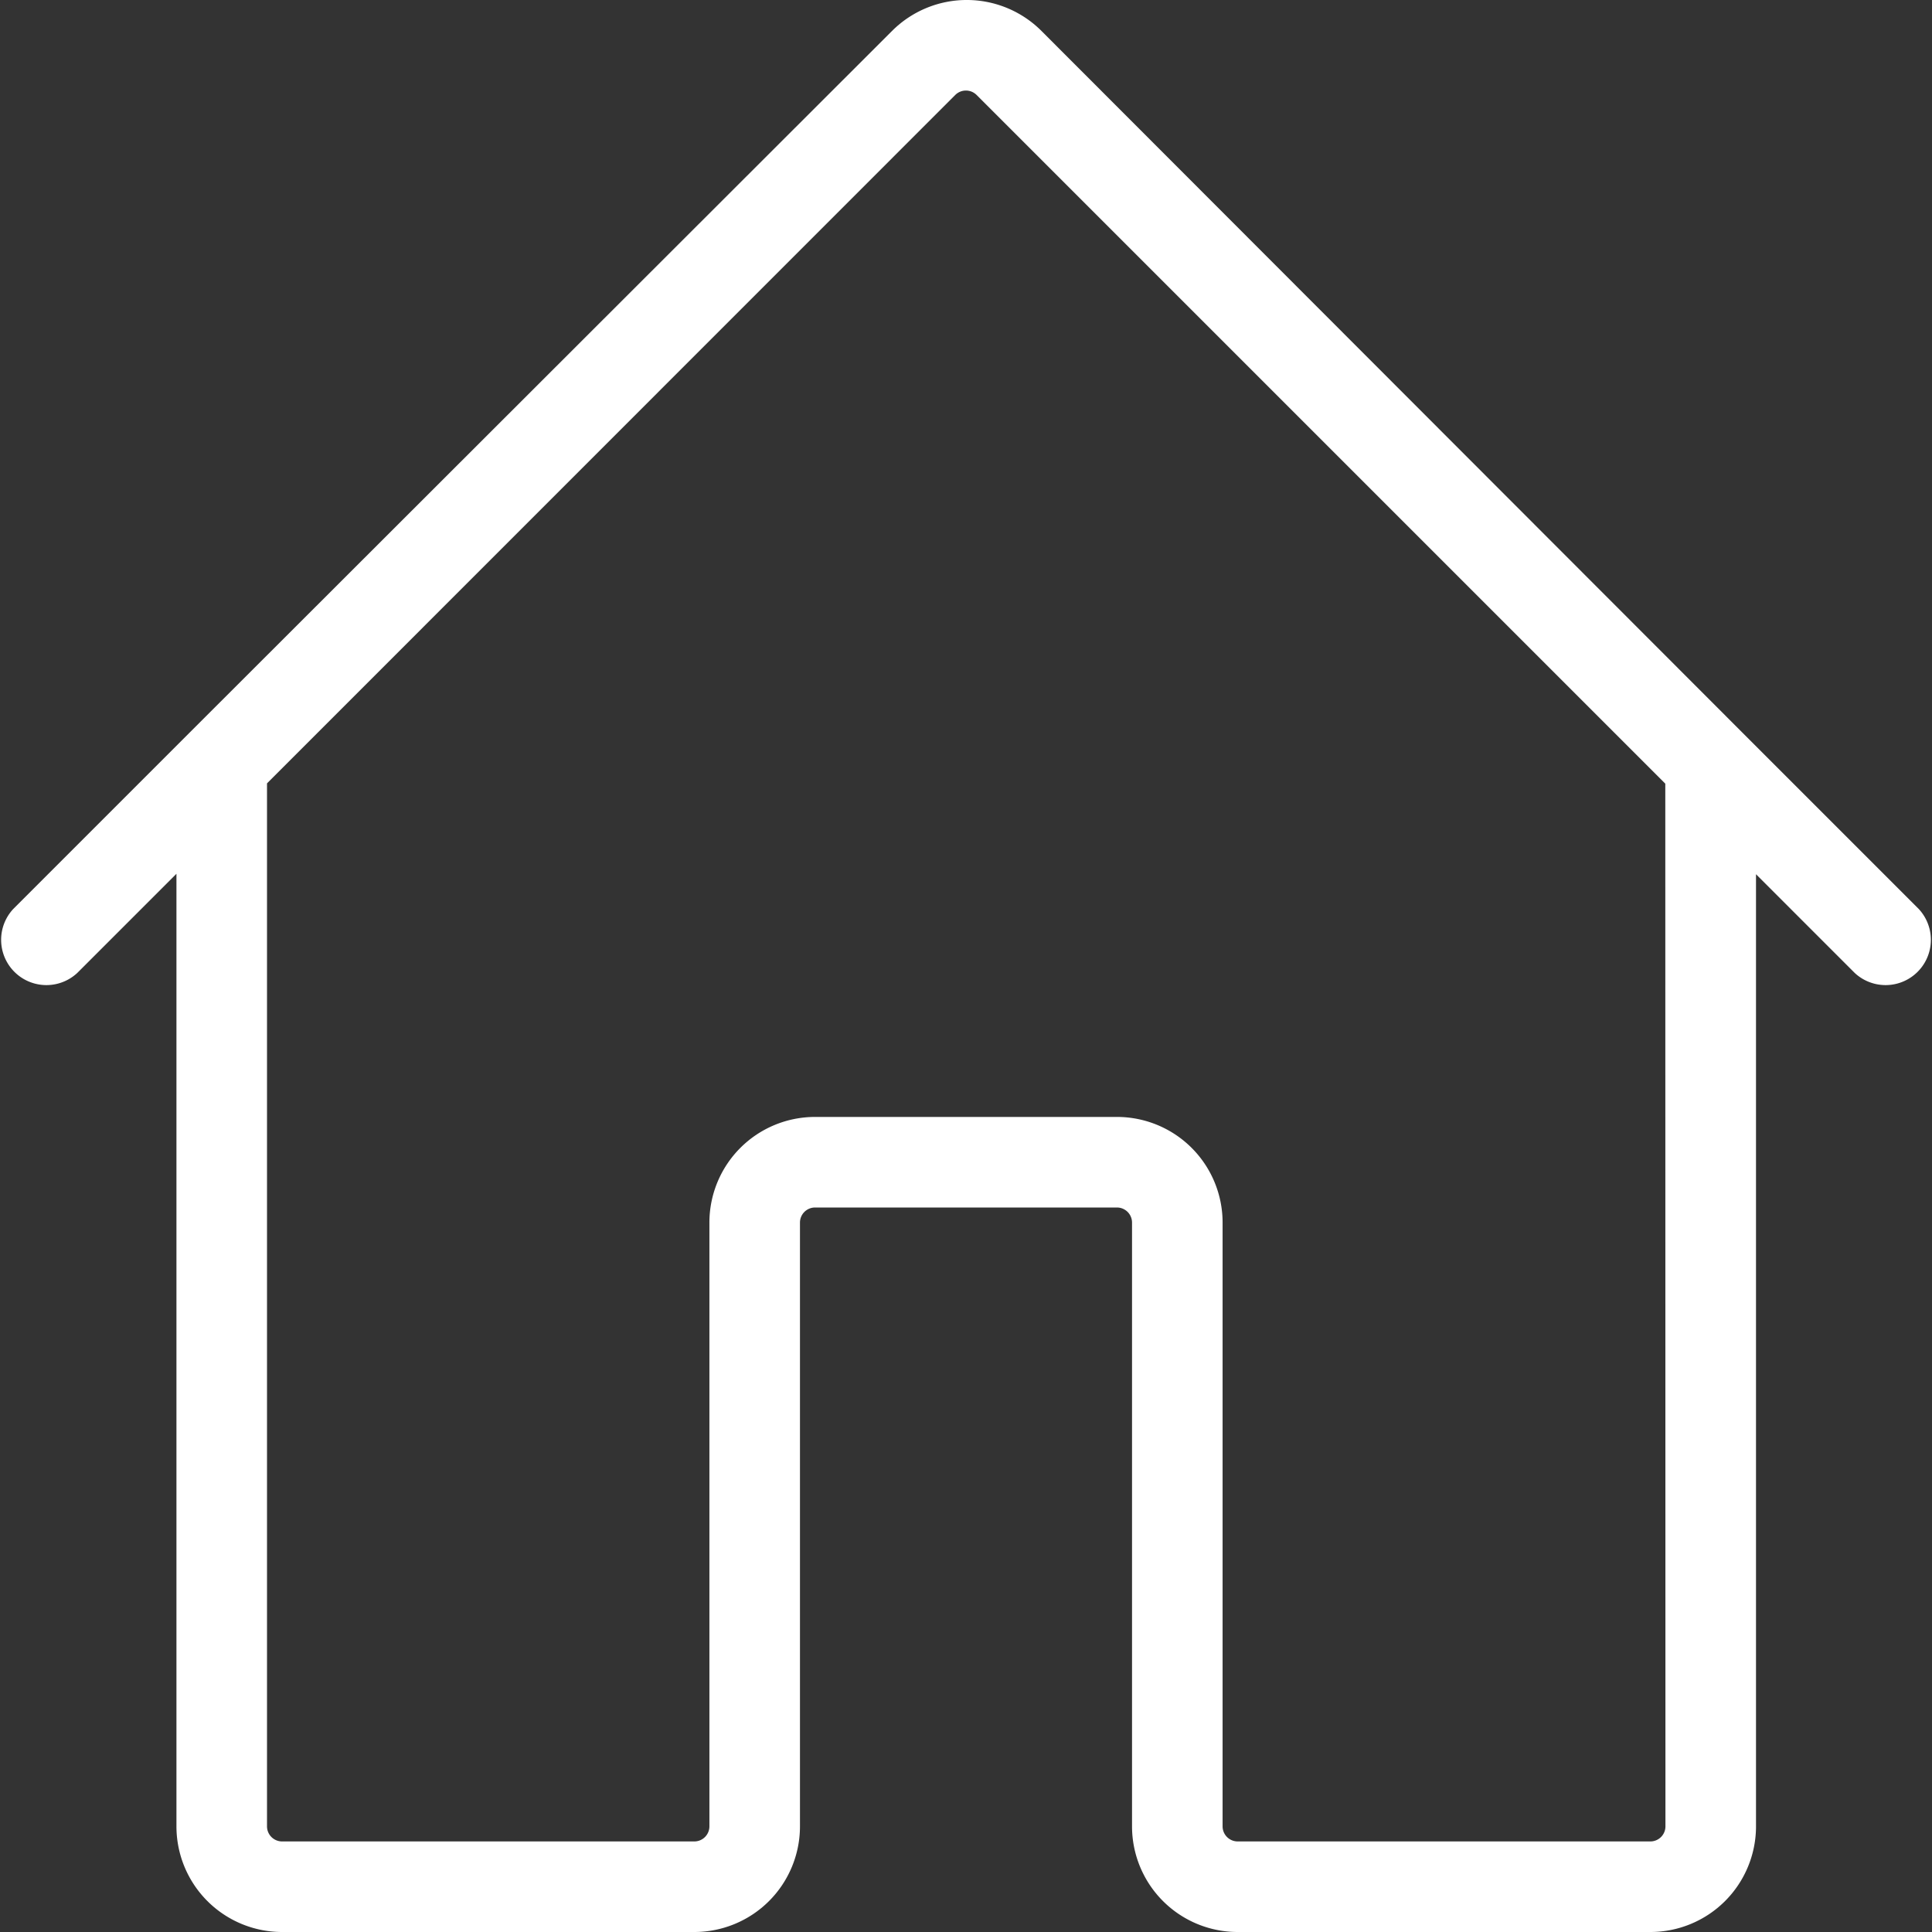 <svg width="128" height="128" xmlns="http://www.w3.org/2000/svg">
 <rect width="100%" height="100%" fill="#333333" stroke="none"/>
 <title/>

 <g>
  <title>background</title>
  <rect fill="none" id="canvas_background" height="402" width="582" y="-1" x="-1"/>
 </g>
 <g>
  <title>Layer 1</title>
  <path fill="#ffffff" id="svg_1" d="m127.12,60.22l-11.66,-11.66l0,0l-46.46,-46.51a7,7 0 0 0 -9.9,0l-46.53,46.48l0,0l-11.69,11.69a3,3 0 0 0 4.24,4.24l6.57,-6.57l0,63.11a7,7 0 0 0 7,7l27.31,0a7,7 0 0 0 7,-7l0,-40a1,1 0 0 1 1,-1l20,0a1,1 0 0 1 1,1l0,40a7,7 0 0 0 7,7l27.34,0a7,7 0 0 0 7,-7l0,-63.08l6.54,6.54a3,3 0 0 0 4.24,-4.24zm-16.78,60.78a1,1 0 0 1 -1,1l-27.34,0a1,1 0 0 1 -1,-1l0,-40a7,7 0 0 0 -7,-7l-20,0a7,7 0 0 0 -7,7l0,40a1,1 0 0 1 -1,1l-27.31,0a1,1 0 0 1 -1,-1l0,-69.1l45.6,-45.61a1,1 0 0 1 1.41,0l45.63,45.63l0.01,69.08z"/>
 </g>
</svg>